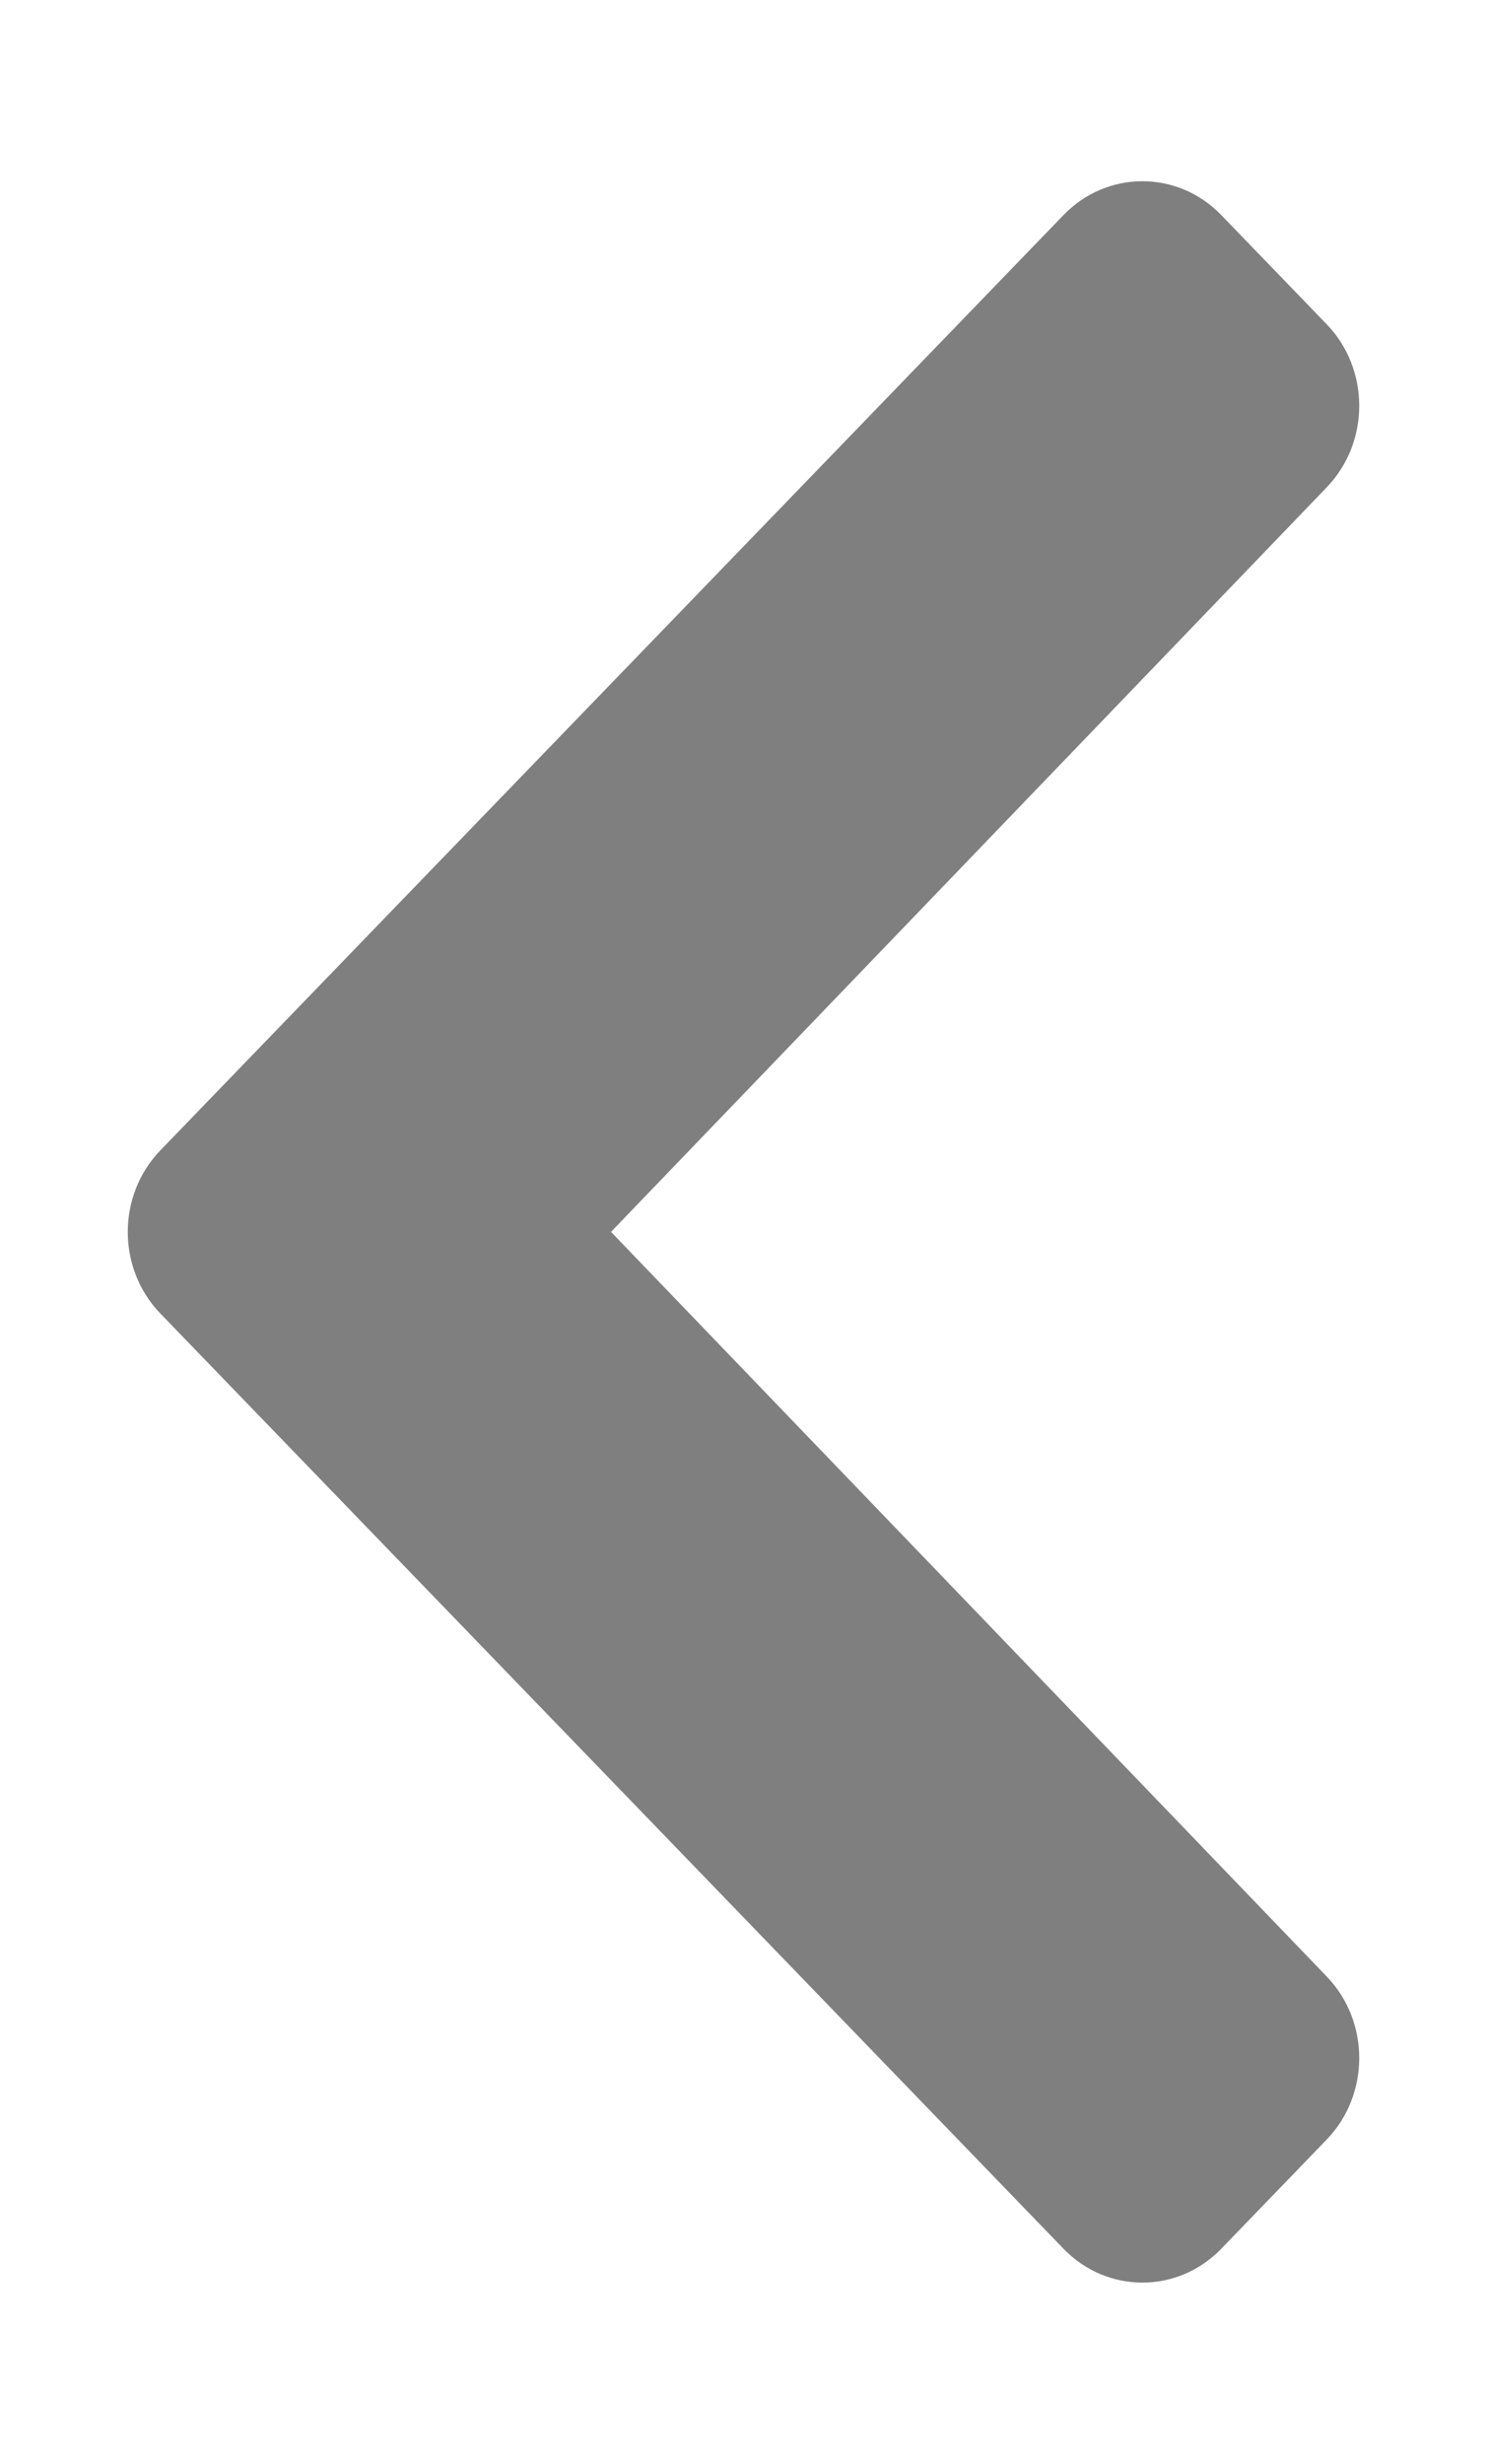 <svg width="32" height="53" viewBox="0 0 32 53" fill="none" xmlns="http://www.w3.org/2000/svg">
<path d="M3.452 28.257L22.887 48.375C23.824 49.345 25.344 49.345 26.281 48.375L28.548 46.028C29.483 45.06 29.485 43.49 28.552 42.519L13.149 26.5L28.552 10.482C29.485 9.511 29.483 7.941 28.548 6.973L26.281 4.626C25.344 3.656 23.824 3.656 22.887 4.626L3.453 24.744C2.515 25.714 2.515 27.287 3.452 28.257Z" fill="#000" fill-opacity="0.5"/>
</svg>
